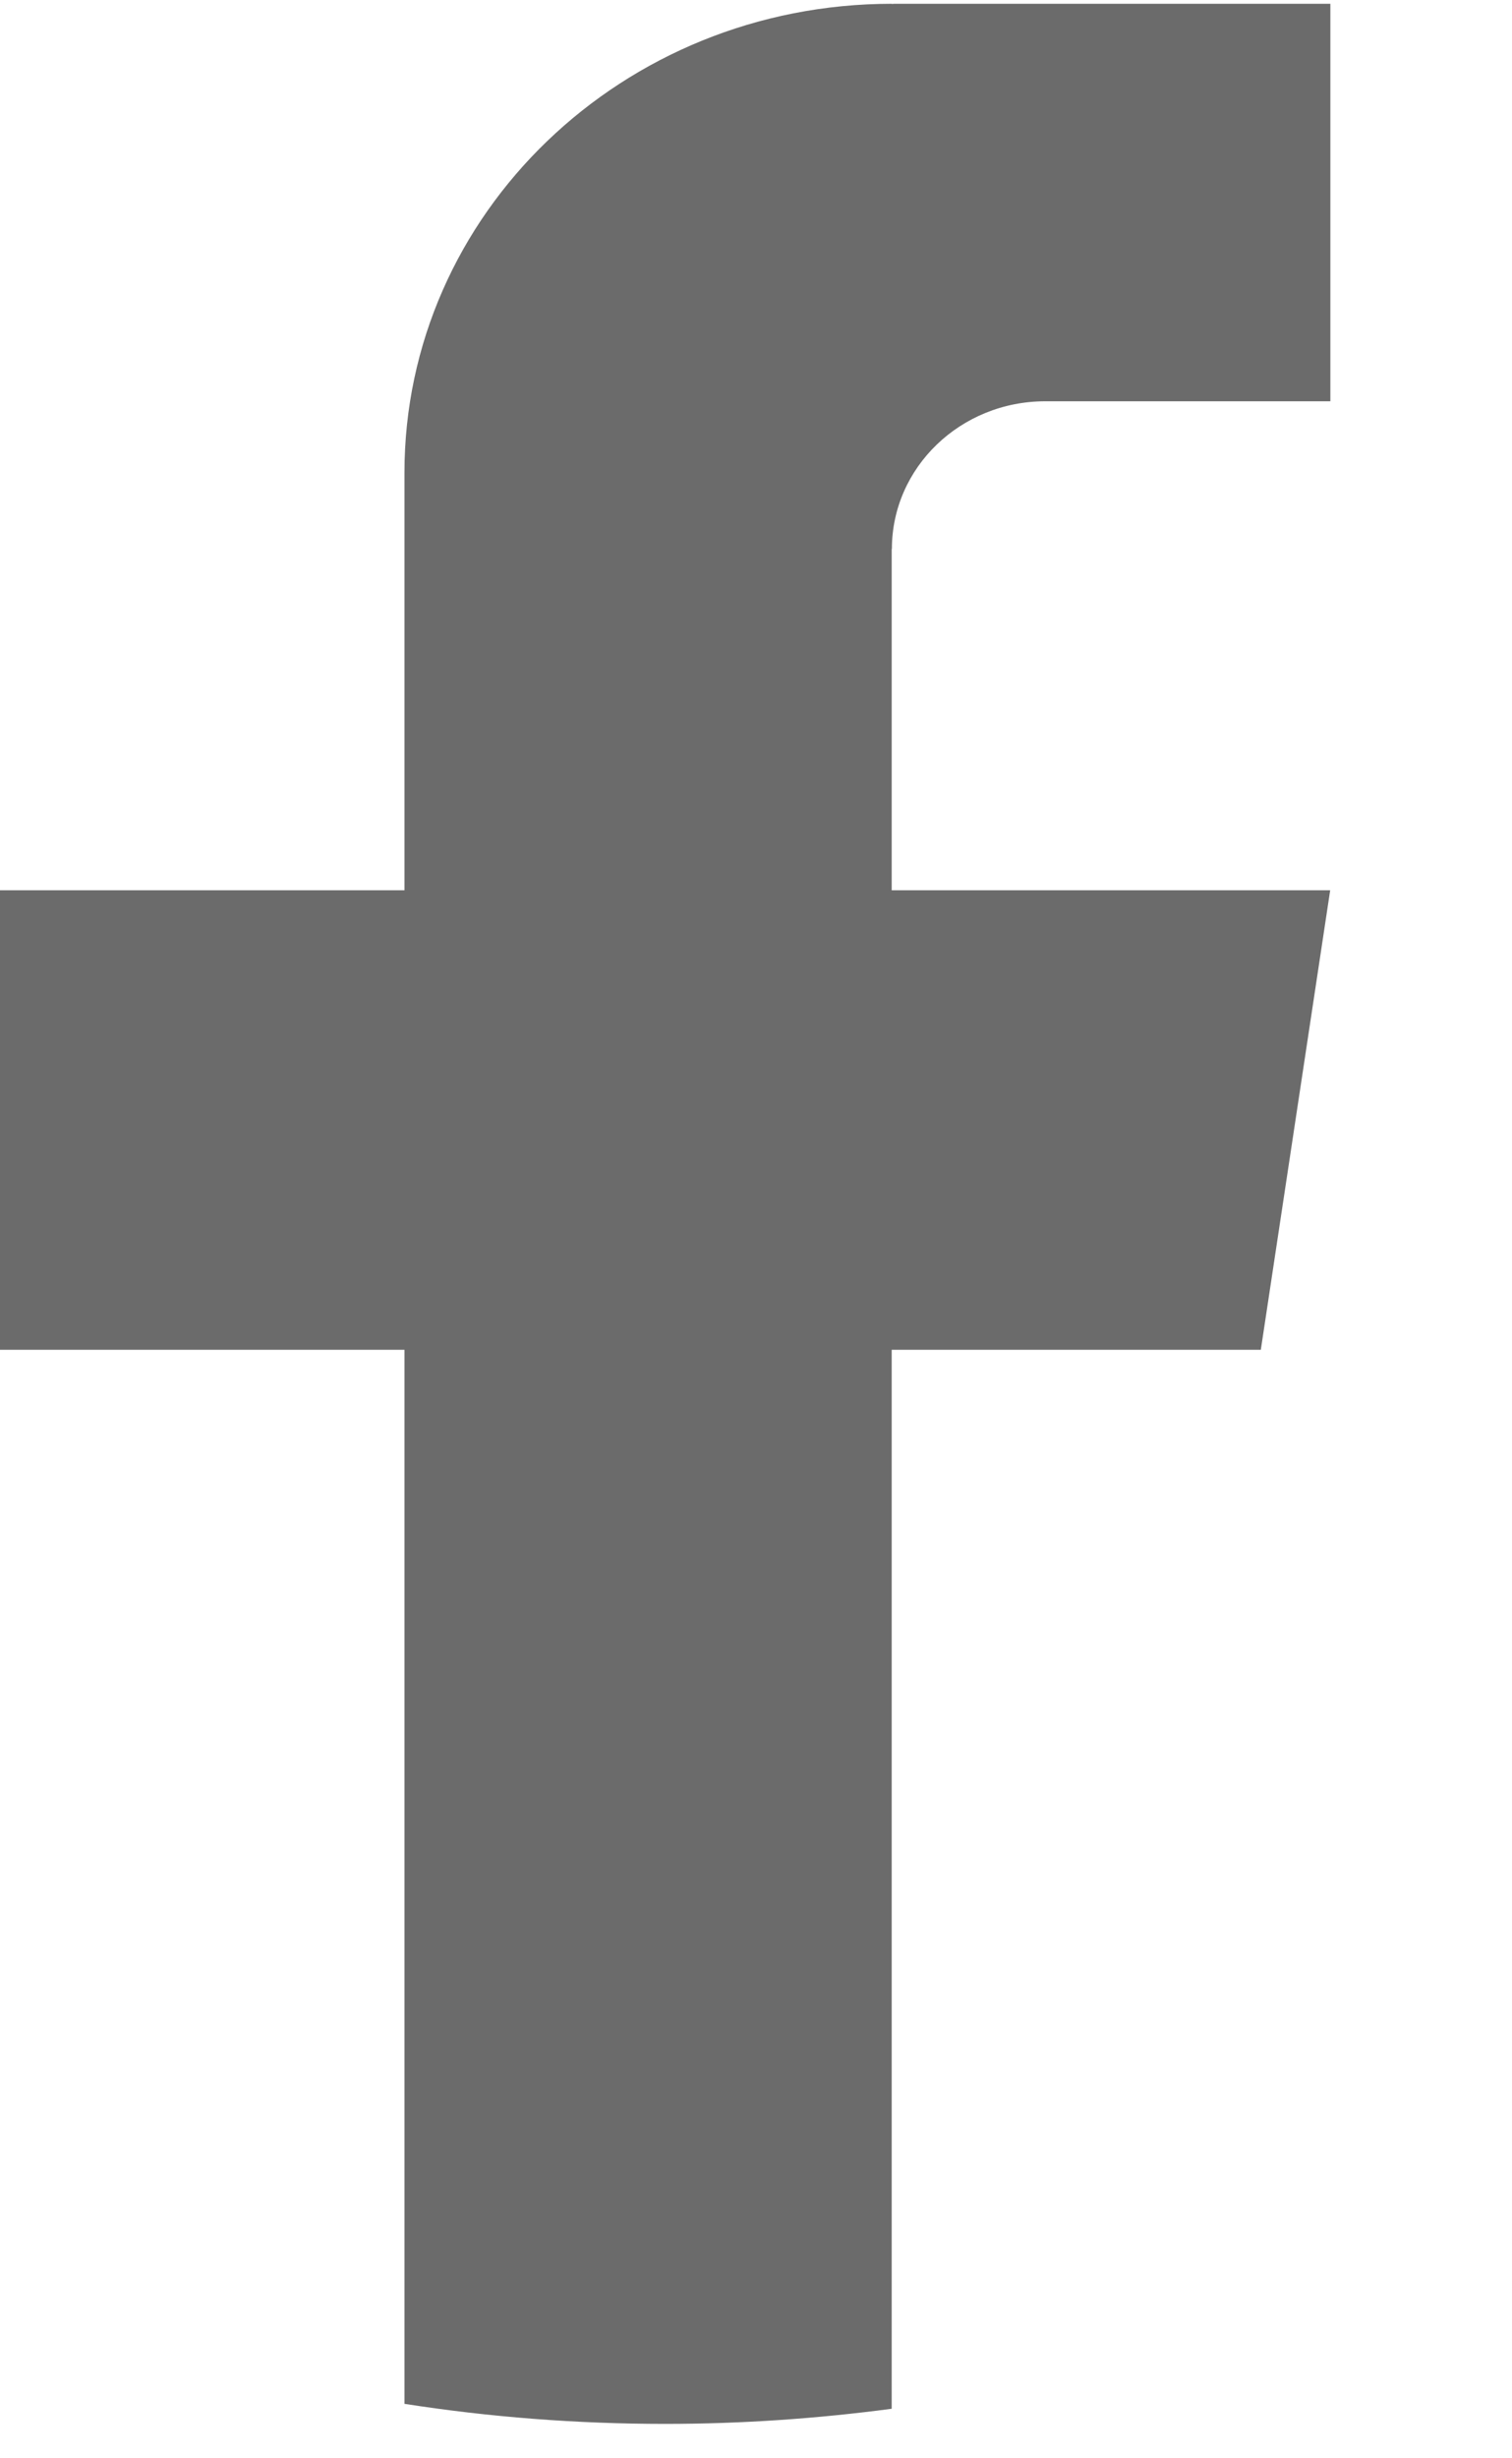 <svg width="8" height="13" viewBox="0 0 8 13" fill="none" xmlns="http://www.w3.org/2000/svg">
<path d="M4.718 2.903V4.708H7.038L6.671 7.138H4.718V12.738C4.326 12.79 3.926 12.818 3.519 12.818C3.05 12.818 2.589 12.782 2.14 12.712L2.14 7.138H0L0 4.708H2.14V2.5C2.14 1.13 3.294 0.02 4.719 0.02V0.021C4.723 0.021 4.726 0.02 4.731 0.02L7.039 0.02V2.122H5.531C5.082 2.122 4.719 2.472 4.719 2.903L4.718 2.903Z" fill="#6B6B6B"/>
</svg>
